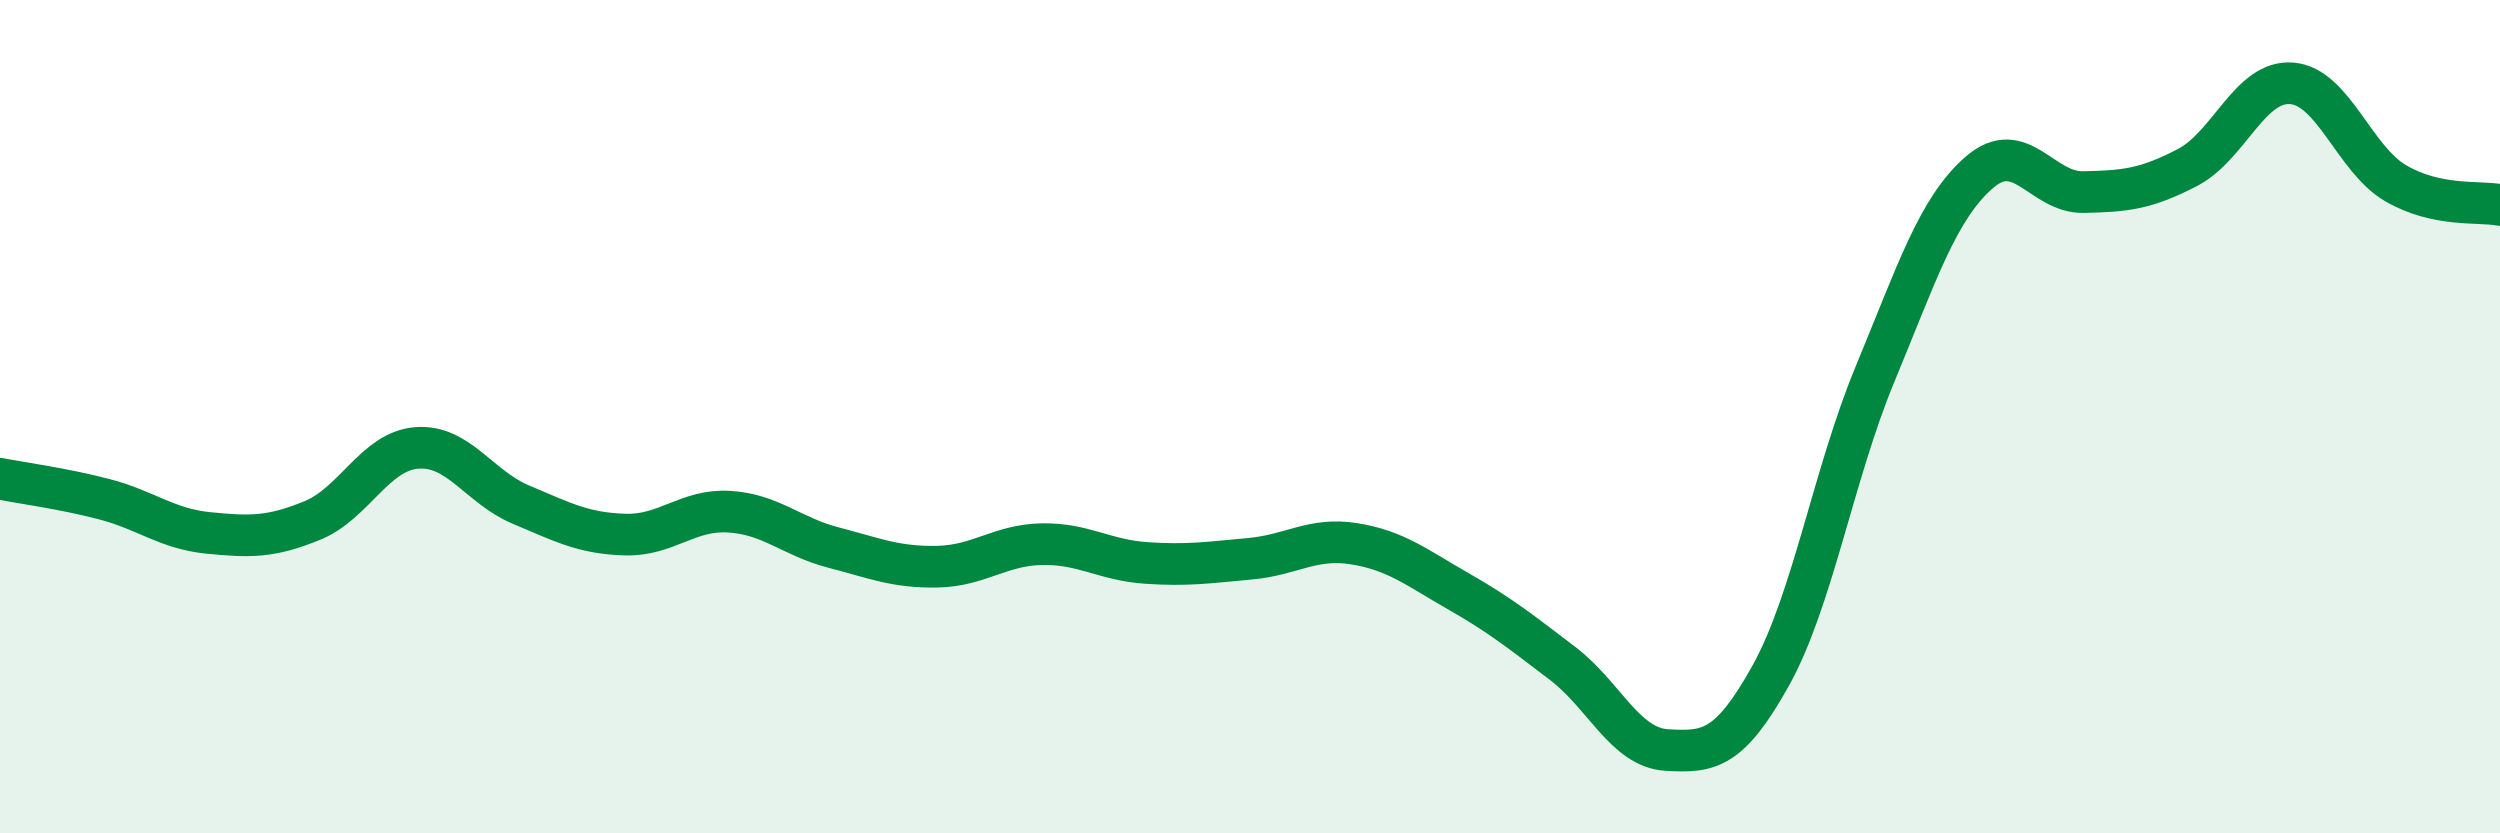 
    <svg width="60" height="20" viewBox="0 0 60 20" xmlns="http://www.w3.org/2000/svg">
      <path
        d="M 0,11.49 C 0.5,11.59 1.5,11.72 2.5,11.98 C 3.5,12.24 4,12.69 5,12.79 C 6,12.89 6.5,12.9 7.5,12.49 C 8.5,12.08 9,10.83 10,10.75 C 11,10.67 11.5,11.69 12.5,12.11 C 13.5,12.53 14,12.8 15,12.83 C 16,12.86 16.5,12.22 17.5,12.28 C 18.5,12.34 19,12.88 20,13.14 C 21,13.4 21.5,13.62 22.5,13.6 C 23.5,13.58 24,13.08 25,13.06 C 26,13.04 26.5,13.44 27.5,13.51 C 28.5,13.58 29,13.5 30,13.41 C 31,13.32 31.5,12.89 32.5,13.05 C 33.5,13.21 34,13.62 35,14.19 C 36,14.76 36.5,15.16 37.5,15.92 C 38.5,16.68 39,17.94 40,18 C 41,18.06 41.5,18.01 42.5,16.21 C 43.5,14.41 44,11.39 45,8.98 C 46,6.57 46.5,5.01 47.5,4.14 C 48.5,3.27 49,4.63 50,4.61 C 51,4.59 51.5,4.54 52.5,4.02 C 53.5,3.5 54,1.92 55,2 C 56,2.08 56.5,3.82 57.5,4.4 C 58.5,4.98 59.5,4.82 60,4.92L60 20L0 20Z"
        fill="#008740"
        opacity="0.1"
        stroke-linecap="round"
        stroke-linejoin="round"
      />
      <path
        d="M 0,11.49 C 0.5,11.59 1.5,11.72 2.5,11.98 C 3.5,12.24 4,12.69 5,12.79 C 6,12.89 6.5,12.9 7.5,12.49 C 8.5,12.08 9,10.83 10,10.75 C 11,10.67 11.5,11.69 12.5,12.11 C 13.5,12.53 14,12.8 15,12.83 C 16,12.86 16.5,12.22 17.5,12.28 C 18.5,12.34 19,12.88 20,13.14 C 21,13.4 21.5,13.62 22.5,13.6 C 23.5,13.58 24,13.08 25,13.06 C 26,13.04 26.5,13.44 27.5,13.51 C 28.5,13.58 29,13.5 30,13.41 C 31,13.32 31.5,12.89 32.5,13.05 C 33.5,13.21 34,13.62 35,14.19 C 36,14.76 36.5,15.16 37.5,15.92 C 38.5,16.68 39,17.94 40,18 C 41,18.06 41.5,18.01 42.5,16.21 C 43.5,14.41 44,11.39 45,8.98 C 46,6.57 46.5,5.01 47.5,4.14 C 48.5,3.27 49,4.63 50,4.61 C 51,4.59 51.5,4.54 52.5,4.02 C 53.5,3.5 54,1.92 55,2 C 56,2.08 56.5,3.82 57.5,4.4 C 58.5,4.98 59.5,4.82 60,4.92"
        stroke="#008740"
        stroke-width="1"
        fill="none"
        stroke-linecap="round"
        stroke-linejoin="round"
      />
    </svg>
  
